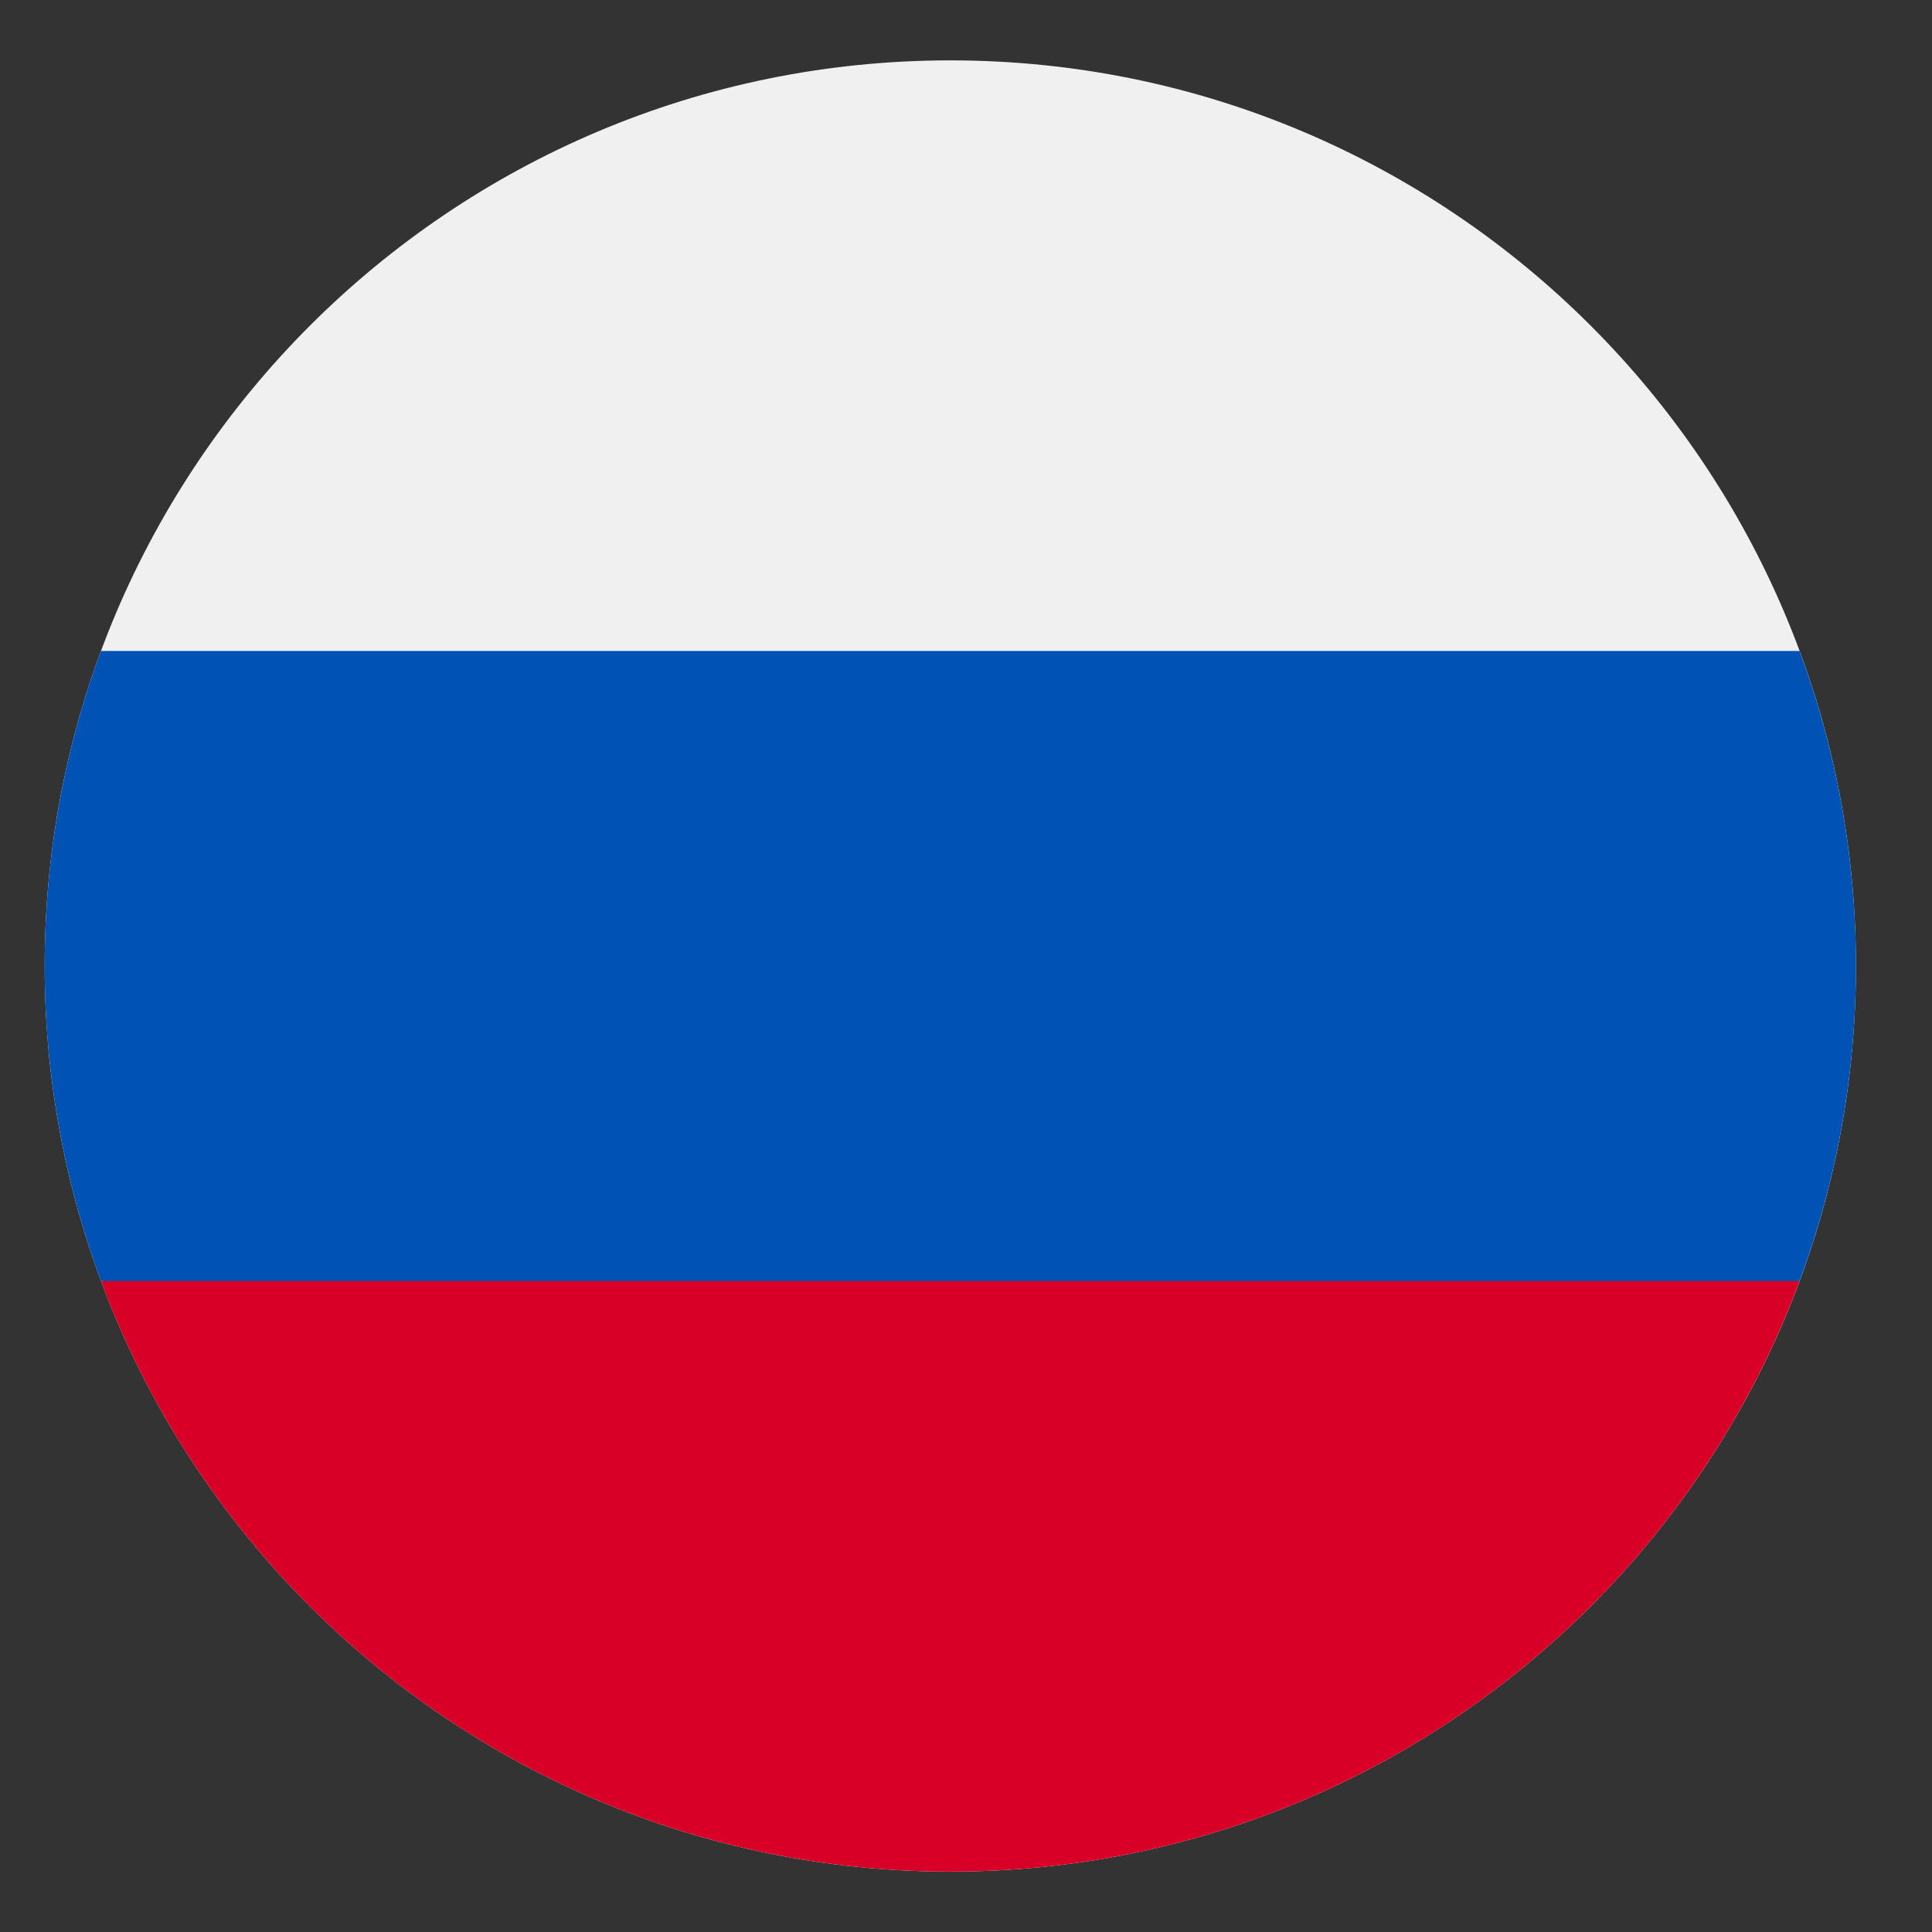 <svg width="16" height="16" viewBox="0 0 16 16" fill="none" xmlns="http://www.w3.org/2000/svg">
<rect x="0" y="0" width="16" height="16" fill="#333333" stroke="none"/>
<g clip-path="url(#clip0_3_877)">
<path d="M7.87 15.5C12.012 15.5 15.37 12.142 15.37 8C15.37 3.858 12.012 0.5 7.87 0.5C3.728 0.5 0.37 3.858 0.37 8C0.37 12.142 3.728 15.5 7.87 15.5Z" fill="#F0F0F0"/>
<path d="M14.903 10.609C15.205 9.796 15.37 8.917 15.37 8C15.37 7.083 15.205 6.204 14.903 5.391H0.836C0.535 6.204 0.37 7.083 0.37 8C0.37 8.917 0.535 9.796 0.836 10.609L7.87 11.261L14.903 10.609Z" fill="#0052B4"/>
<path d="M7.87 15.5C11.095 15.5 13.844 13.465 14.903 10.609H0.836C1.896 13.465 4.645 15.5 7.87 15.5Z" fill="#D80027"/>
</g>
<defs>
<clipPath id="clip0_3_877">
<rect width="15" height="15" fill="white" transform="translate(0.37 0.5)"/>
</clipPath>
</defs>
</svg>
